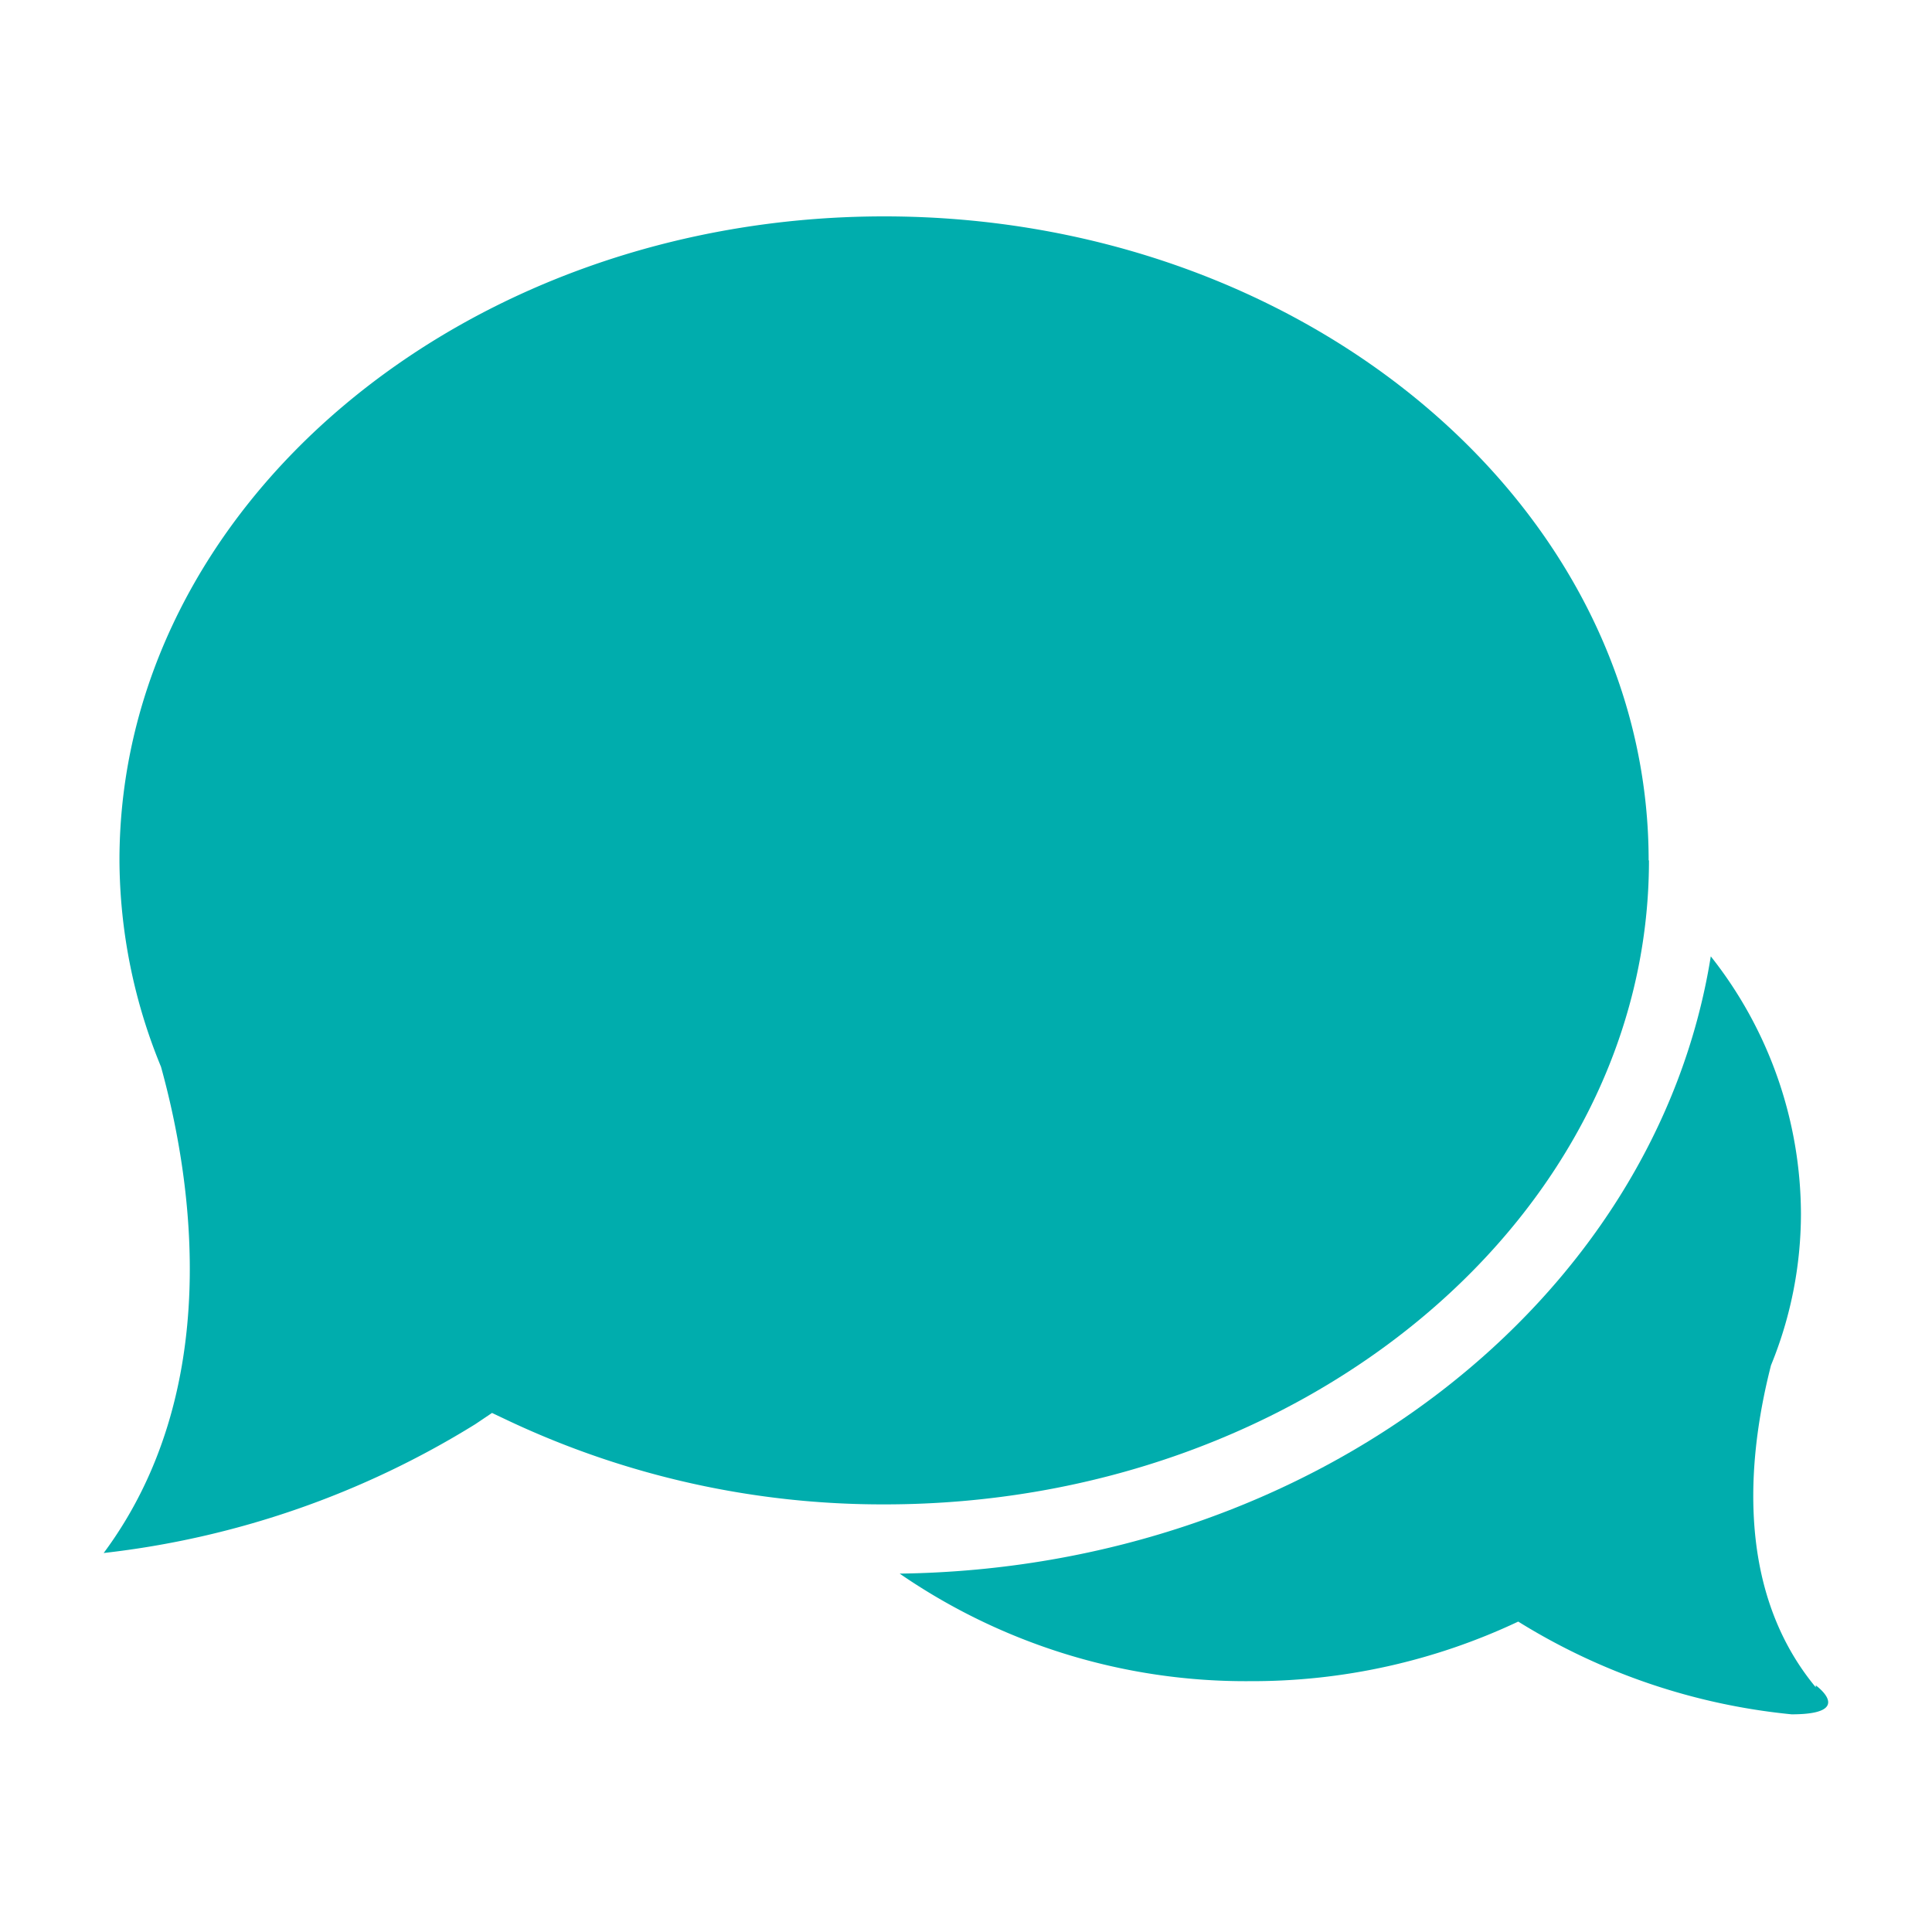 <svg id="Layer_1" data-name="Layer 1" xmlns="http://www.w3.org/2000/svg" xmlns:xlink="http://www.w3.org/1999/xlink" viewBox="0 0 60 60"><defs><style>.cls-1{fill:none;}.cls-2{clip-path:url(#clip-path);}.cls-3{fill:#00adad;}</style><clipPath id="clip-path"><rect class="cls-1" x="3.21" y="6.7" width="53.58" height="46.61"/></clipPath></defs><g class="cls-2"><path class="cls-3" d="M56.39,52.4c-2.67-3.22-2-7.61-1.39-10a12.43,12.43,0,0,0,.93-4.7,12.94,12.94,0,0,0-2.8-8c-1.71,10.69-12.31,19-25.19,19.17a18.94,18.94,0,0,0,10.89,3.34,19.35,19.35,0,0,0,8.32-1.85,19.74,19.74,0,0,0,8.49,2.88c2,0,.75-.9.75-.9"/><path class="cls-3" d="M51.2,26.72c0-11-10.65-20-23.74-20s-23.75,9-23.75,20A17,17,0,0,0,5,33.13c1,3.61,1.94,10.09-1.78,15.1a27.82,27.82,0,0,0,11.54-4l.52-.35.57.27a27.26,27.26,0,0,0,11.62,2.57c13.09,0,23.74-9,23.74-20"/></g></svg>